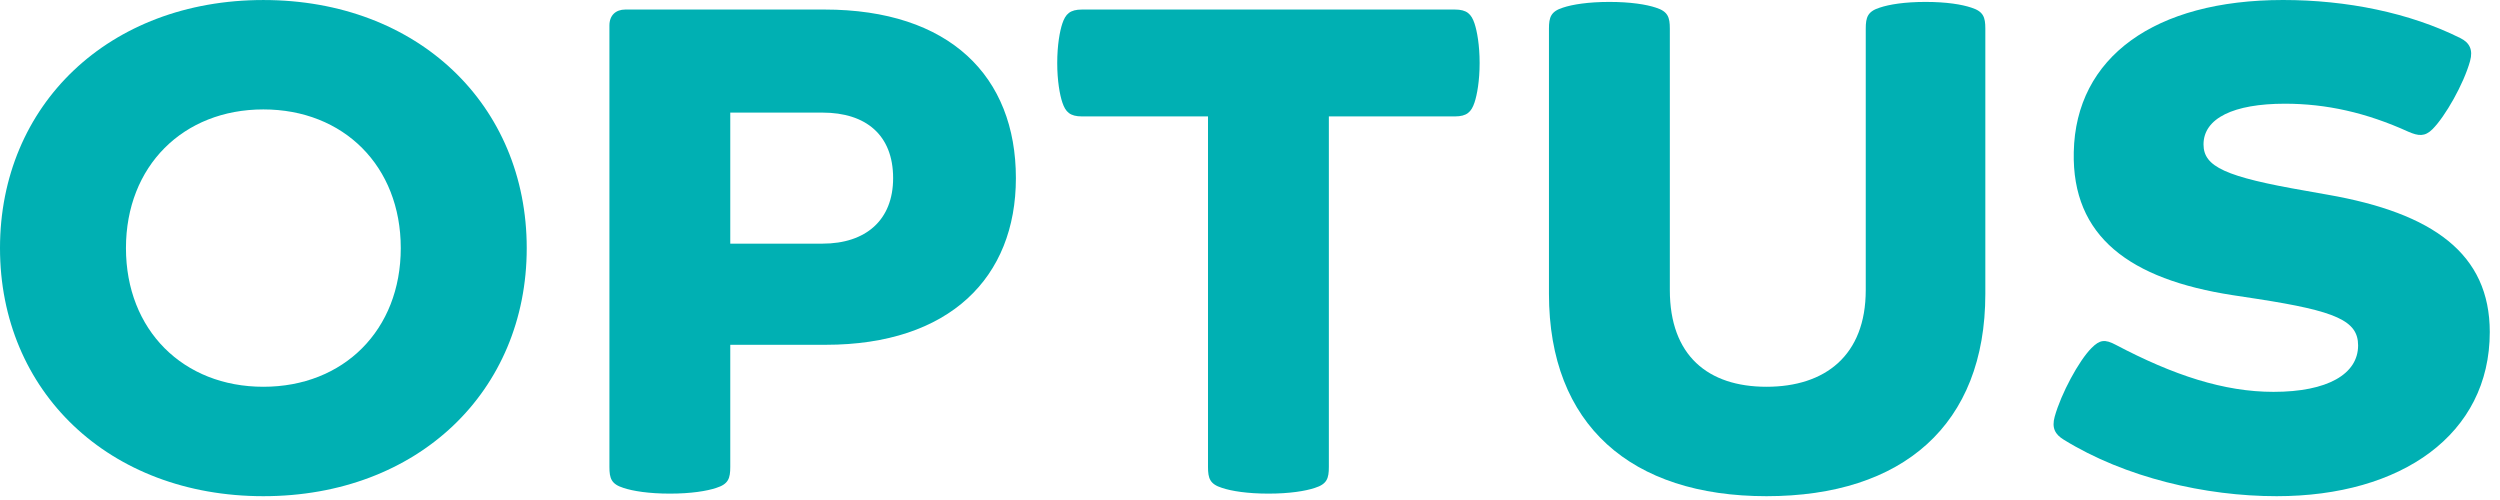 <svg width="120" height="24" viewBox="0 0 120 24" fill="none" xmlns="http://www.w3.org/2000/svg">
<path fill-rule="evenodd" clip-rule="evenodd" d="M39.48 11.695H35.053V5.405H39.48C41.556 5.405 42.87 6.475 42.87 8.551C42.87 10.566 41.556 11.695 39.48 11.695ZM39.573 0.458H30.015C29.558 0.458 29.252 0.734 29.252 1.222V22.413C29.252 22.962 29.343 23.237 29.924 23.419C30.381 23.572 31.146 23.694 32.153 23.694C33.161 23.694 33.924 23.572 34.381 23.419C34.962 23.237 35.053 22.962 35.053 22.413V16.55H39.633C45.587 16.55 48.763 13.314 48.763 8.551C48.763 3.665 45.587 0.458 39.573 0.458Z" fill="#00B0B3"/>
<path fill-rule="evenodd" clip-rule="evenodd" d="M89.556 13.924C89.556 17.068 87.602 18.565 84.792 18.565C81.984 18.565 80.152 17.068 80.152 13.924V1.374C80.152 0.826 80.06 0.55 79.48 0.366C79.022 0.213 78.258 0.092 77.251 0.092C76.243 0.092 75.479 0.213 75.022 0.366C74.442 0.55 74.35 0.826 74.35 1.374V14.107C74.35 20.398 78.289 23.817 84.792 23.817C91.328 23.817 95.296 20.398 95.296 14.107V1.374C95.296 0.826 95.204 0.55 94.624 0.366C94.167 0.213 93.434 0.092 92.427 0.092C91.418 0.092 90.685 0.213 90.228 0.366C89.649 0.55 89.556 0.826 89.556 1.374V13.924Z" fill="#00B0B3"/>
<path fill-rule="evenodd" clip-rule="evenodd" d="M12.641 18.565C8.795 18.565 6.046 15.847 6.046 11.909C6.046 7.97 8.795 5.252 12.641 5.252C16.49 5.252 19.237 7.97 19.237 11.909C19.237 15.847 16.49 18.565 12.641 18.565ZM12.641 0.001C5.222 0.001 -0 5.04 -0 11.909C-0 18.779 5.222 23.817 12.641 23.817C20.061 23.817 25.283 18.779 25.283 11.909C25.283 5.04 20.061 0.001 12.641 0.001Z" fill="#00B0B3"/>
<path fill-rule="evenodd" clip-rule="evenodd" d="M60.885 23.694C61.893 23.694 62.656 23.572 63.113 23.419C63.695 23.237 63.785 22.962 63.785 22.413V5.588H69.831C70.411 5.588 70.625 5.374 70.778 4.917C70.9 4.549 71.022 3.877 71.022 3.024C71.022 2.169 70.9 1.496 70.778 1.13C70.625 0.673 70.411 0.458 69.831 0.458H51.939C51.358 0.458 51.145 0.673 50.992 1.13C50.869 1.496 50.747 2.169 50.747 3.024C50.747 3.877 50.869 4.549 50.992 4.917C51.145 5.374 51.358 5.588 51.939 5.588H57.984V22.413C57.984 22.962 58.076 23.237 58.657 23.419C59.113 23.572 59.877 23.694 60.885 23.694Z" fill="#00B0B3"/>
<path fill-rule="evenodd" clip-rule="evenodd" d="M99.052 21.1C102.014 22.931 105.862 23.817 109.281 23.817C115.266 23.817 119.509 20.855 119.509 15.939C119.509 12.183 116.792 10.229 111.724 9.345L110.685 9.16C106.807 8.489 105.769 8.001 105.769 6.932C105.769 5.68 107.203 4.978 109.677 4.978C111.662 4.978 113.586 5.406 115.6 6.322C116.09 6.535 116.395 6.565 116.762 6.199C117.372 5.588 118.257 4.031 118.563 2.931C118.716 2.382 118.532 2.047 118.104 1.832C115.663 0.611 112.639 0 109.586 0C103.418 0 99.632 2.749 99.541 7.299C99.449 11.359 102.228 13.405 107.173 14.168L108.365 14.35C112.12 14.932 113.189 15.39 113.189 16.581C113.189 17.955 111.724 18.809 109.128 18.809C106.747 18.809 104.335 18.015 101.556 16.551C101.037 16.275 100.792 16.305 100.395 16.703C99.784 17.313 98.93 18.902 98.625 20.001C98.472 20.55 98.655 20.855 99.052 21.1Z" fill="#00B0B3"/>
</svg>

